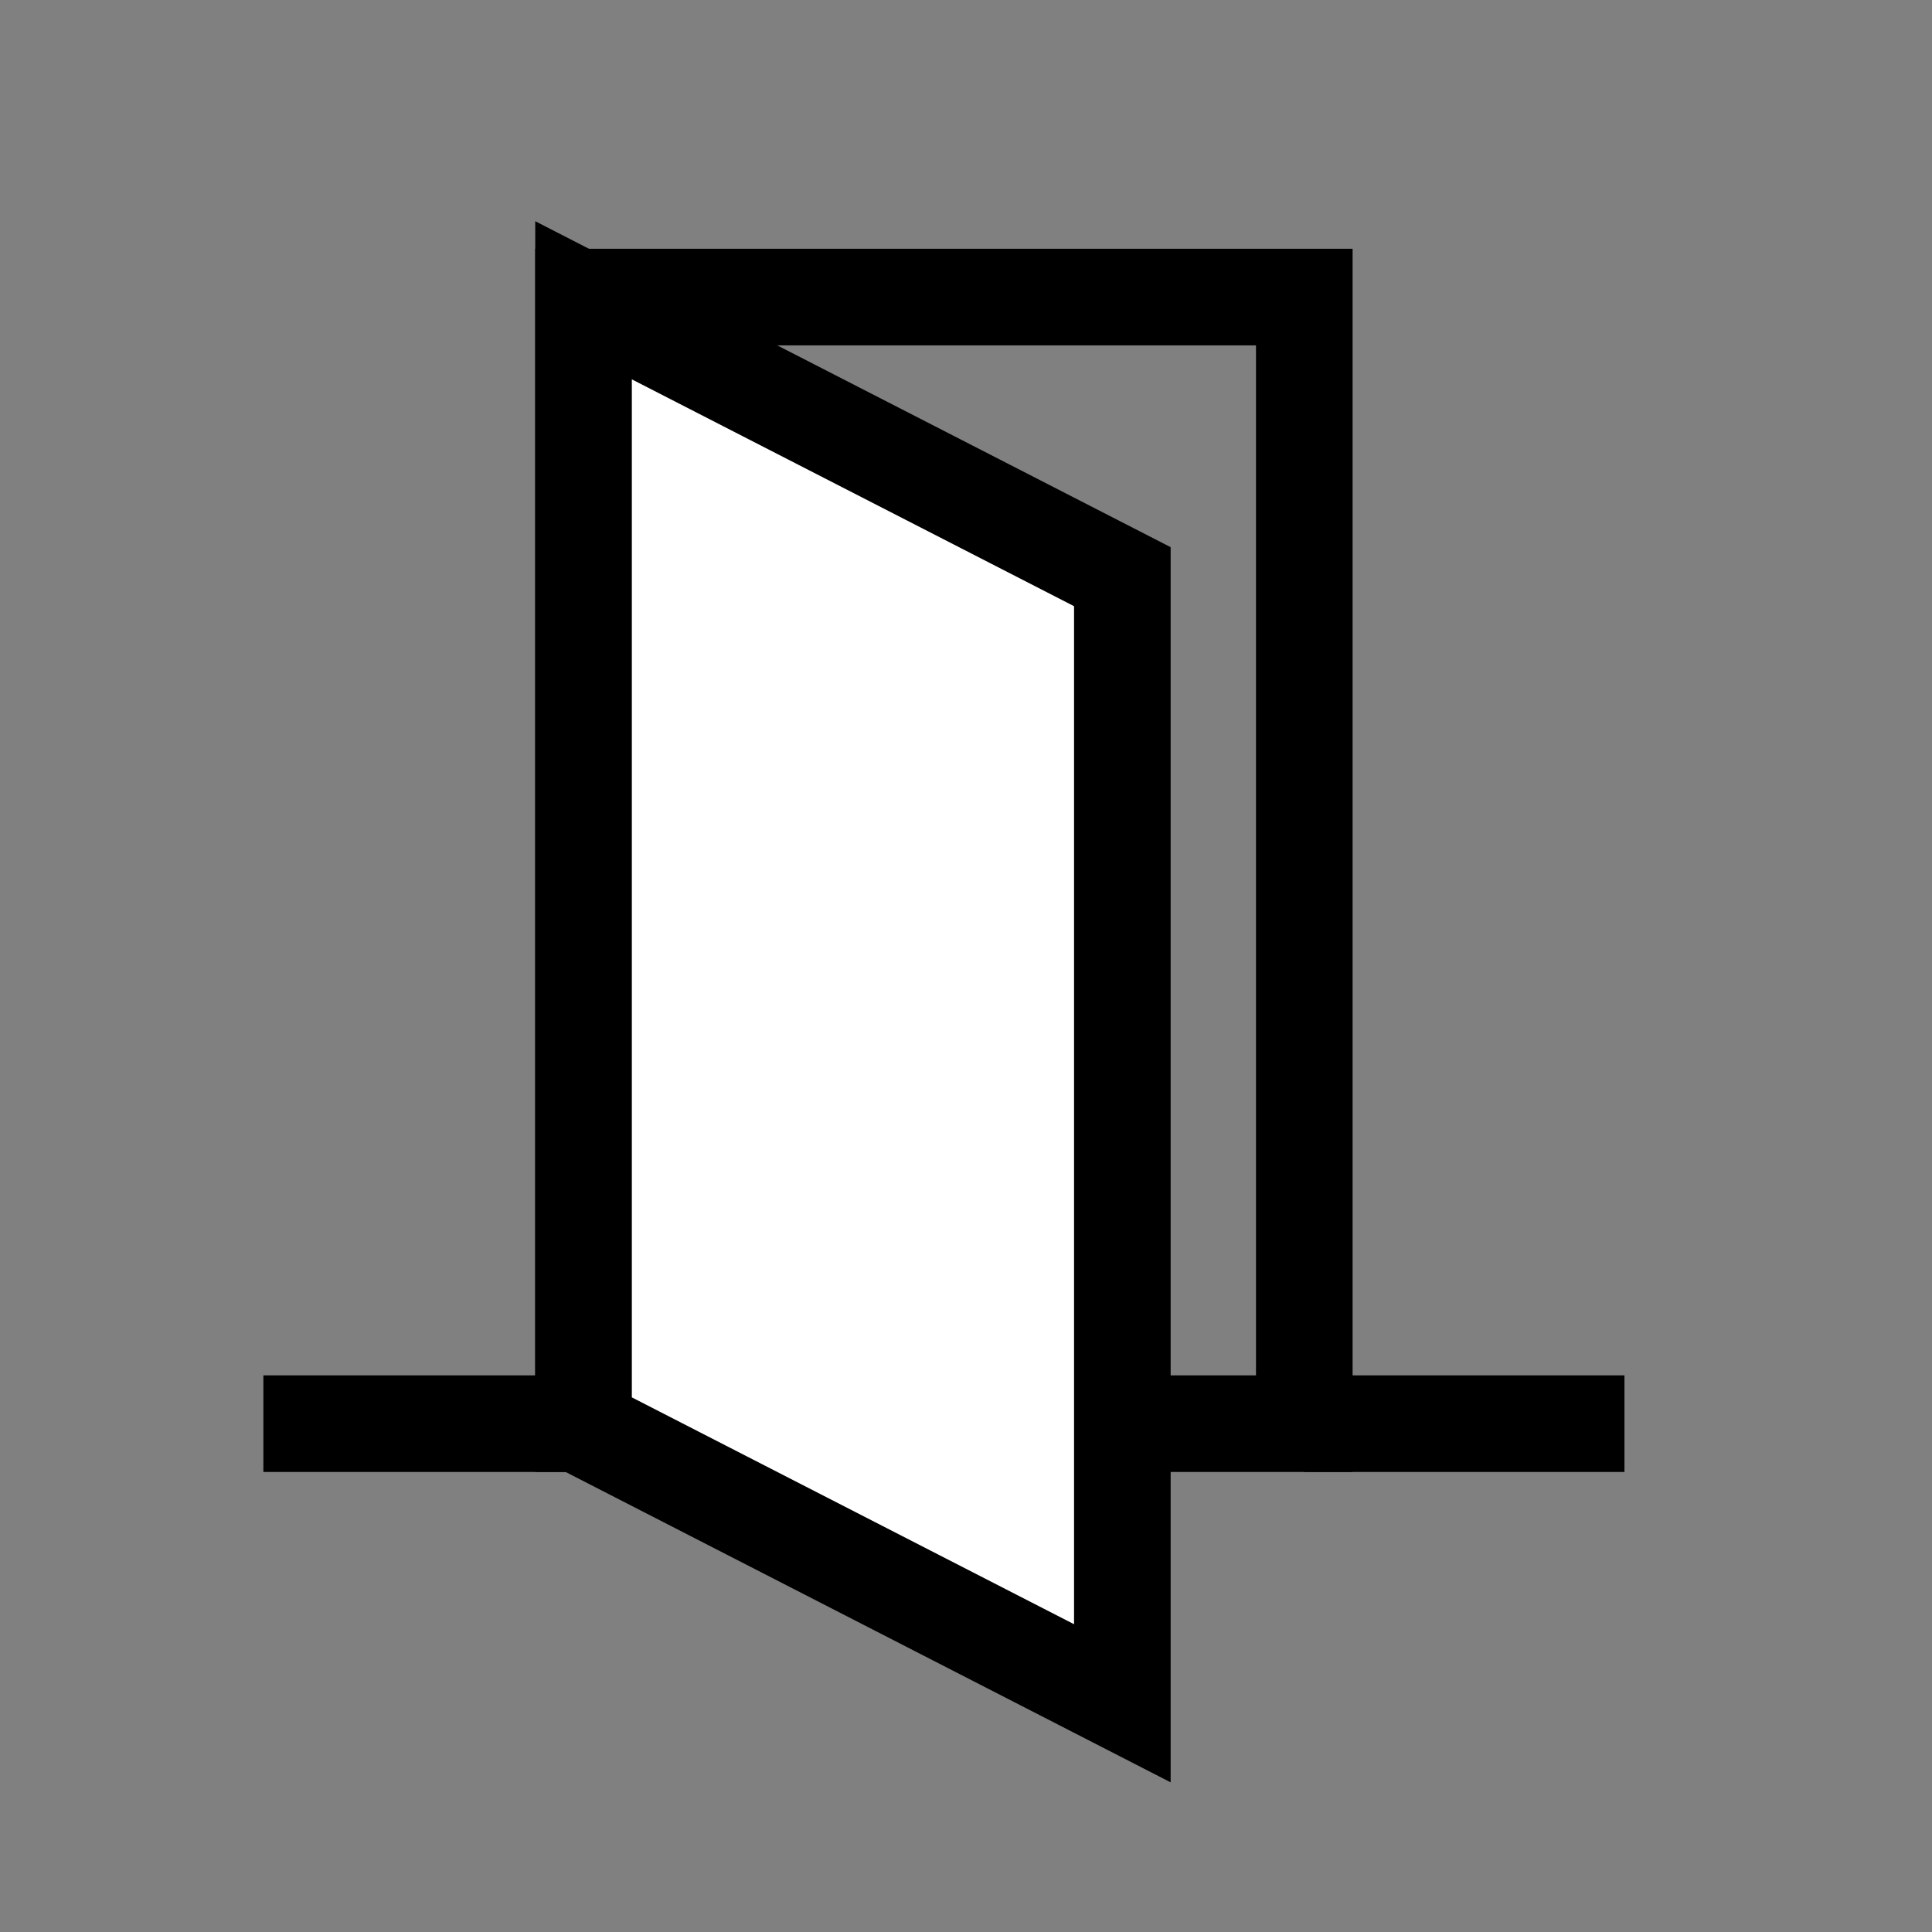 <?xml version="1.0" encoding="utf-8"?>
<!-- Generator: Adobe Illustrator 27.7.0, SVG Export Plug-In . SVG Version: 6.00 Build 0)  -->
<svg version="1.0" id="Calque_1" xmlns="http://www.w3.org/2000/svg" xmlns:xlink="http://www.w3.org/1999/xlink" x="0px" y="0px"
	 viewBox="0 0 80 80" style="enable-background:new 0 0 80 80;" xml:space="preserve">
<rect x="0" y="0" width="80" height="80" fill="#808080" stroke="none"/>
<style type="text/css">
	.st0{fill:none;stroke:#000000;stroke-width:4;stroke-miterlimit:10;}
	.st1{fill:#FFFFFF;stroke:#000000;stroke-width:4;stroke-miterlimit:10;}
</style>
<rect x="24.163" y="12.301" class="st0" width="29.845" height="46.65"/>
<polygon class="st1" points="46.474,70.529 24.163,59.084 24.163,12.434 46.474,23.879 "/>
<line class="st1" x1="10.906" y1="58.951" x2="24.163" y2="58.951"/>
<line class="st1" x1="54.008" y1="58.951" x2="67.265" y2="58.951"/>
</svg>
